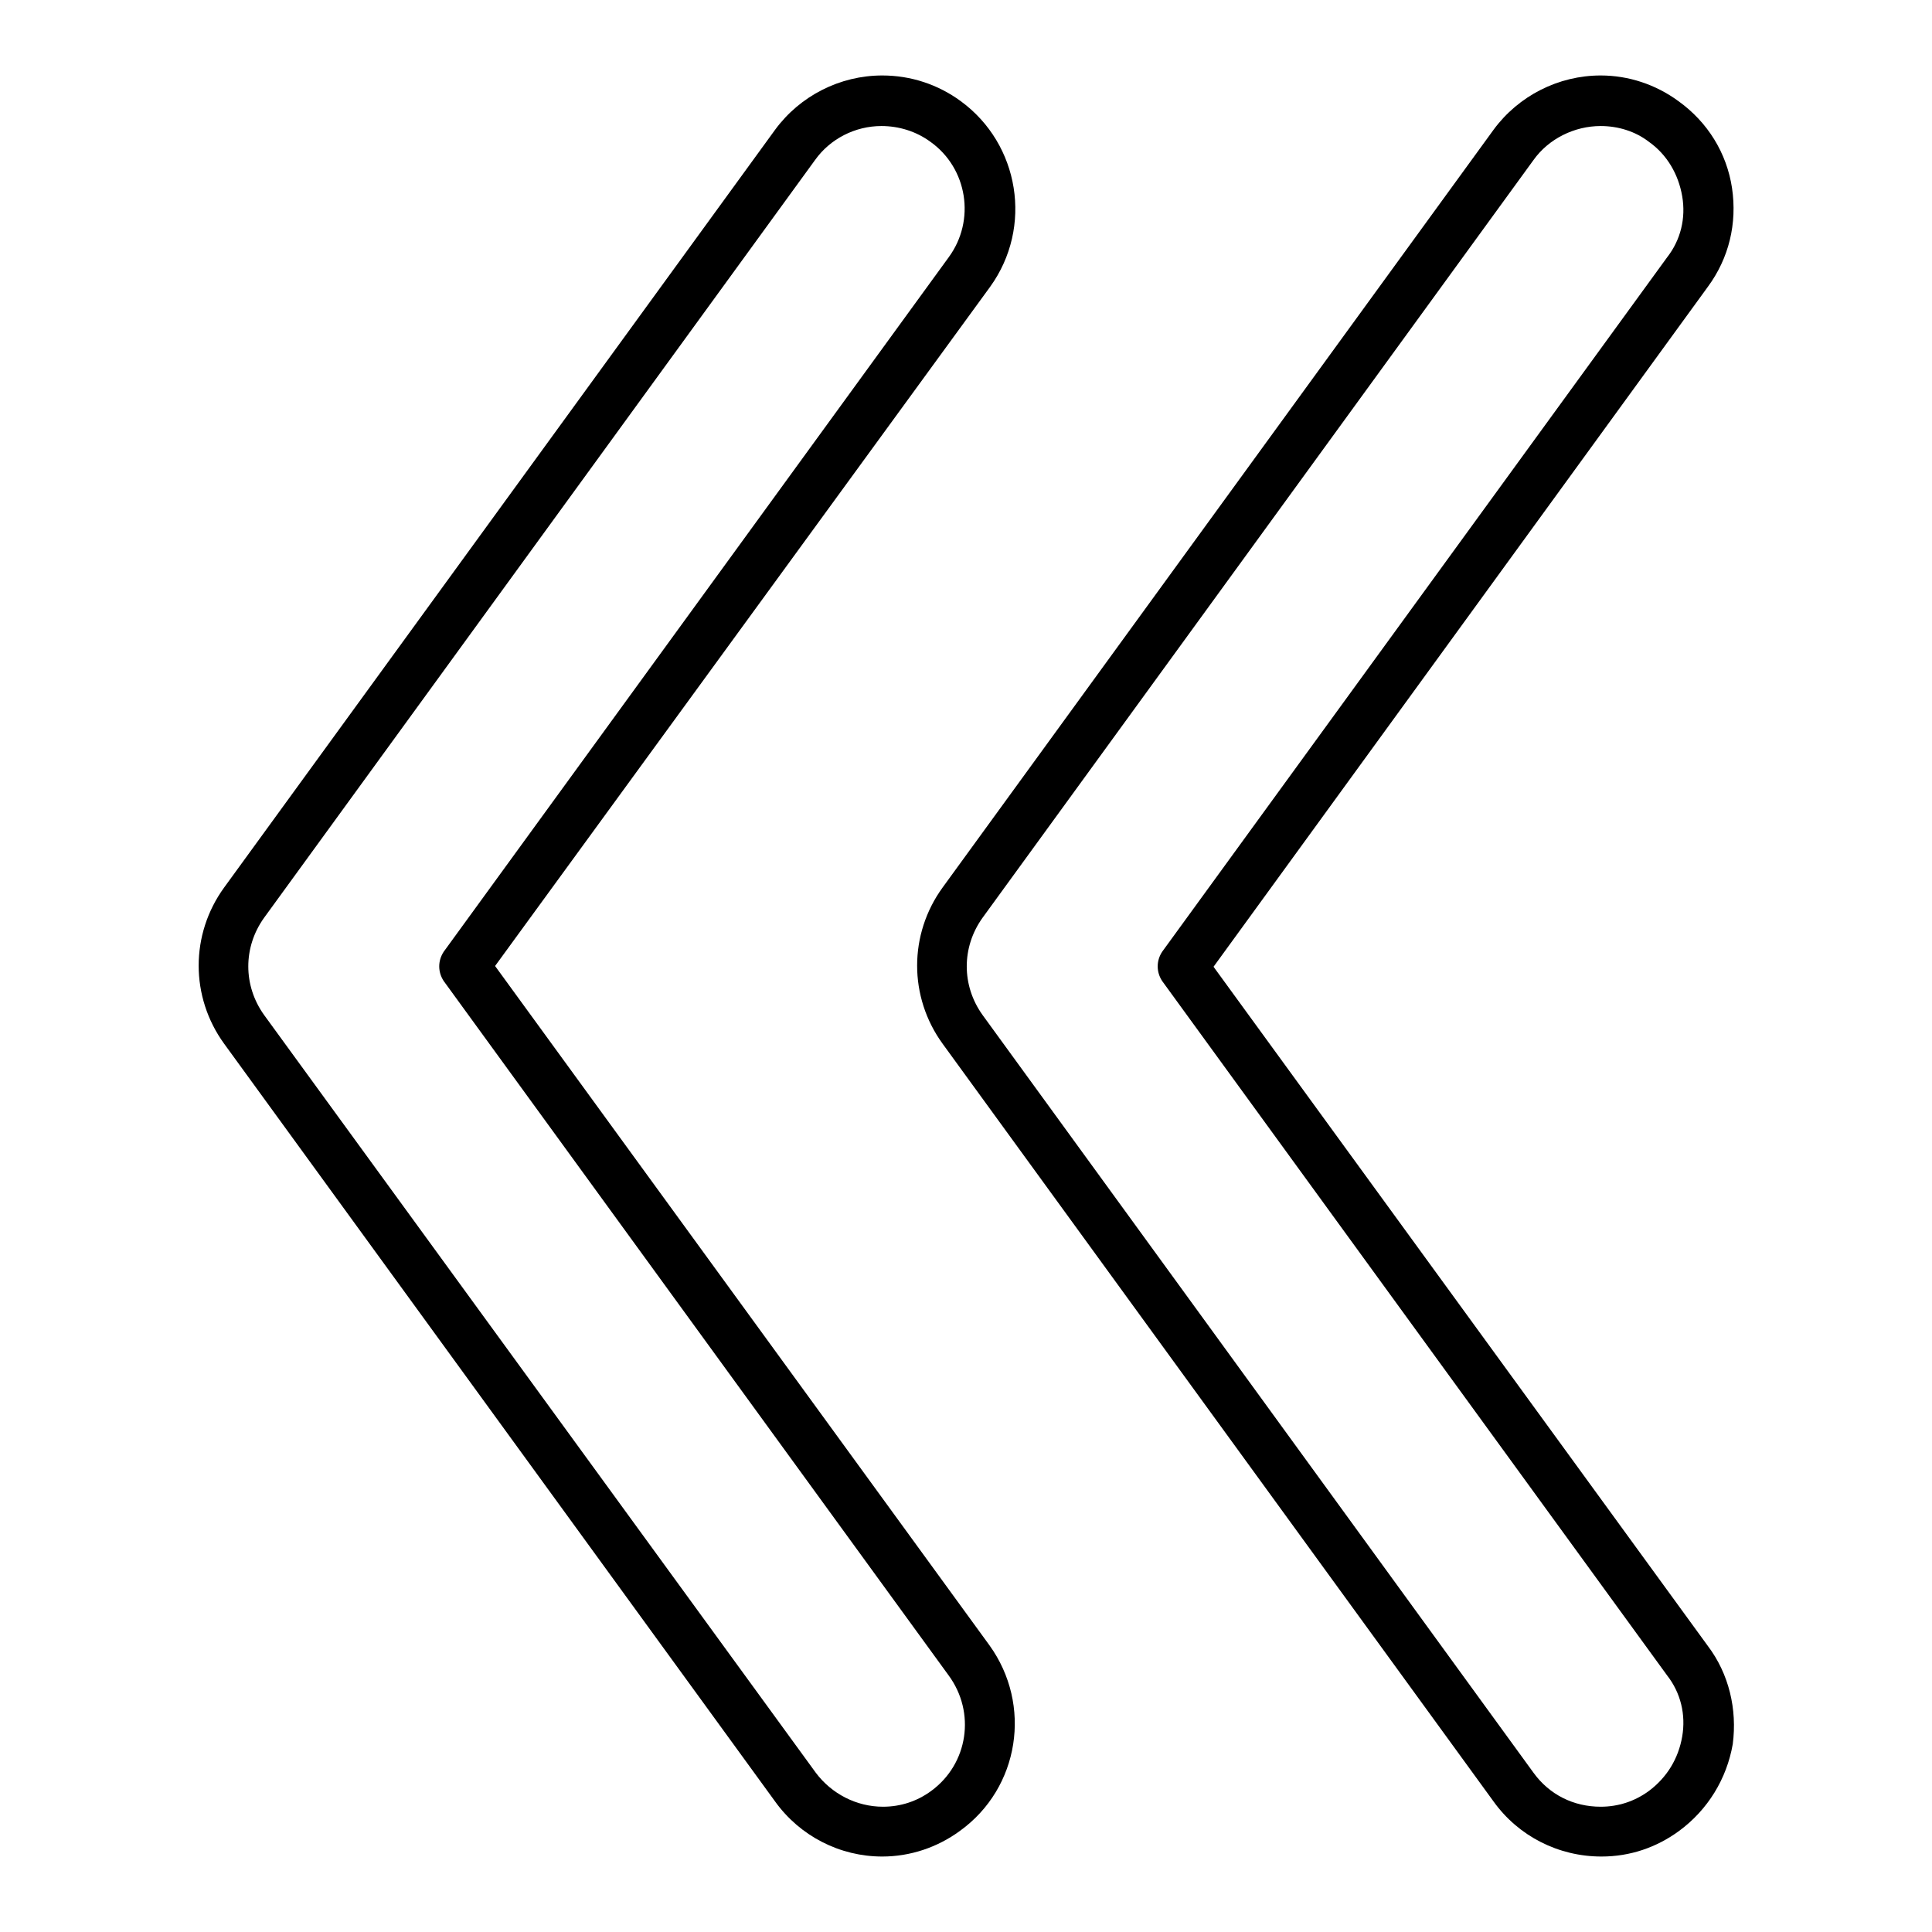 <?xml version="1.0" encoding="utf-8"?>
<!-- Svg Vector Icons : http://www.onlinewebfonts.com/icon -->
<!DOCTYPE svg PUBLIC "-//W3C//DTD SVG 1.1//EN" "http://www.w3.org/Graphics/SVG/1.1/DTD/svg11.dtd">
<svg version="1.1" xmlns="http://www.w3.org/2000/svg" xmlns:xlink="http://www.w3.org/1999/xlink" x="0px" y="0px" viewBox="0 0 256 256" enable-background="new 0 0 256 256" xml:space="preserve">
<g><g><g><g><path fill="#000000" d="M65.6,128L131.2,38c5.7-7.9,3.9-18.9-3.9-24.6c-3-2.2-6.6-3.4-10.4-3.4c-5.6,0-10.9,2.7-14.2,7.2l-73,100.4c-4.5,6.2-4.5,14.5,0,20.7l73,100.4c3.3,4.6,8.6,7.3,14.2,7.3c3.7,0,7.3-1.2,10.3-3.4c7.9-5.7,9.6-16.7,3.9-24.6L65.6,128z M123.4,237.3c-1.9,1.4-4.1,2.1-6.4,2.1c-3.5,0-6.8-1.7-8.9-4.5L35,134.5c-2.8-3.9-2.8-9,0-12.9l73-100.4c2-2.8,5.3-4.5,8.8-4.5c2.3,0,4.6,0.7,6.5,2.1c4.9,3.5,6,10.4,2.4,15.3l-66.9,92c-0.8,1.2-0.8,2.7,0,3.9l66.9,92C129.3,226.9,128.3,233.7,123.4,237.3z"/><path fill="#000000" d="M226.3,218.1l-65.5-90L226.3,38c2.8-3.8,3.9-8.4,3.2-13.1c-0.7-4.6-3.2-8.7-7.1-11.5c-3-2.2-6.6-3.4-10.3-3.4c-5.6,0-10.9,2.7-14.2,7.2l-73,100.4c-4.5,6.2-4.5,14.5,0,20.7l73,100.4c3.3,4.6,8.6,7.3,14.3,7.3c3.8,0,7.3-1.2,10.3-3.4c3.8-2.8,6.3-6.9,7.1-11.5C230.2,226.5,229.1,221.8,226.3,218.1z M222.9,230.1c-0.5,2.9-2,5.4-4.4,7.2c-1.9,1.4-4.1,2.1-6.4,2.1c-3.6,0-6.8-1.6-8.9-4.5l-73-100.4c-2.8-3.9-2.8-9,0-12.9l73-100.4c2-2.8,5.4-4.5,8.9-4.5c2.3,0,4.6,0.7,6.4,2.1c2.4,1.7,3.9,4.3,4.4,7.2c0.5,2.9-0.2,5.8-2,8.1l-66.9,92c-0.8,1.2-0.8,2.7,0,3.9l66.9,92C222.7,224.3,223.4,227.2,222.9,230.1z"/></g></g><g></g><g></g><g></g><g></g><g></g><g></g><g></g><g></g><g></g><g></g><g></g><g></g><g></g><g></g><g></g></g></g>
</svg>